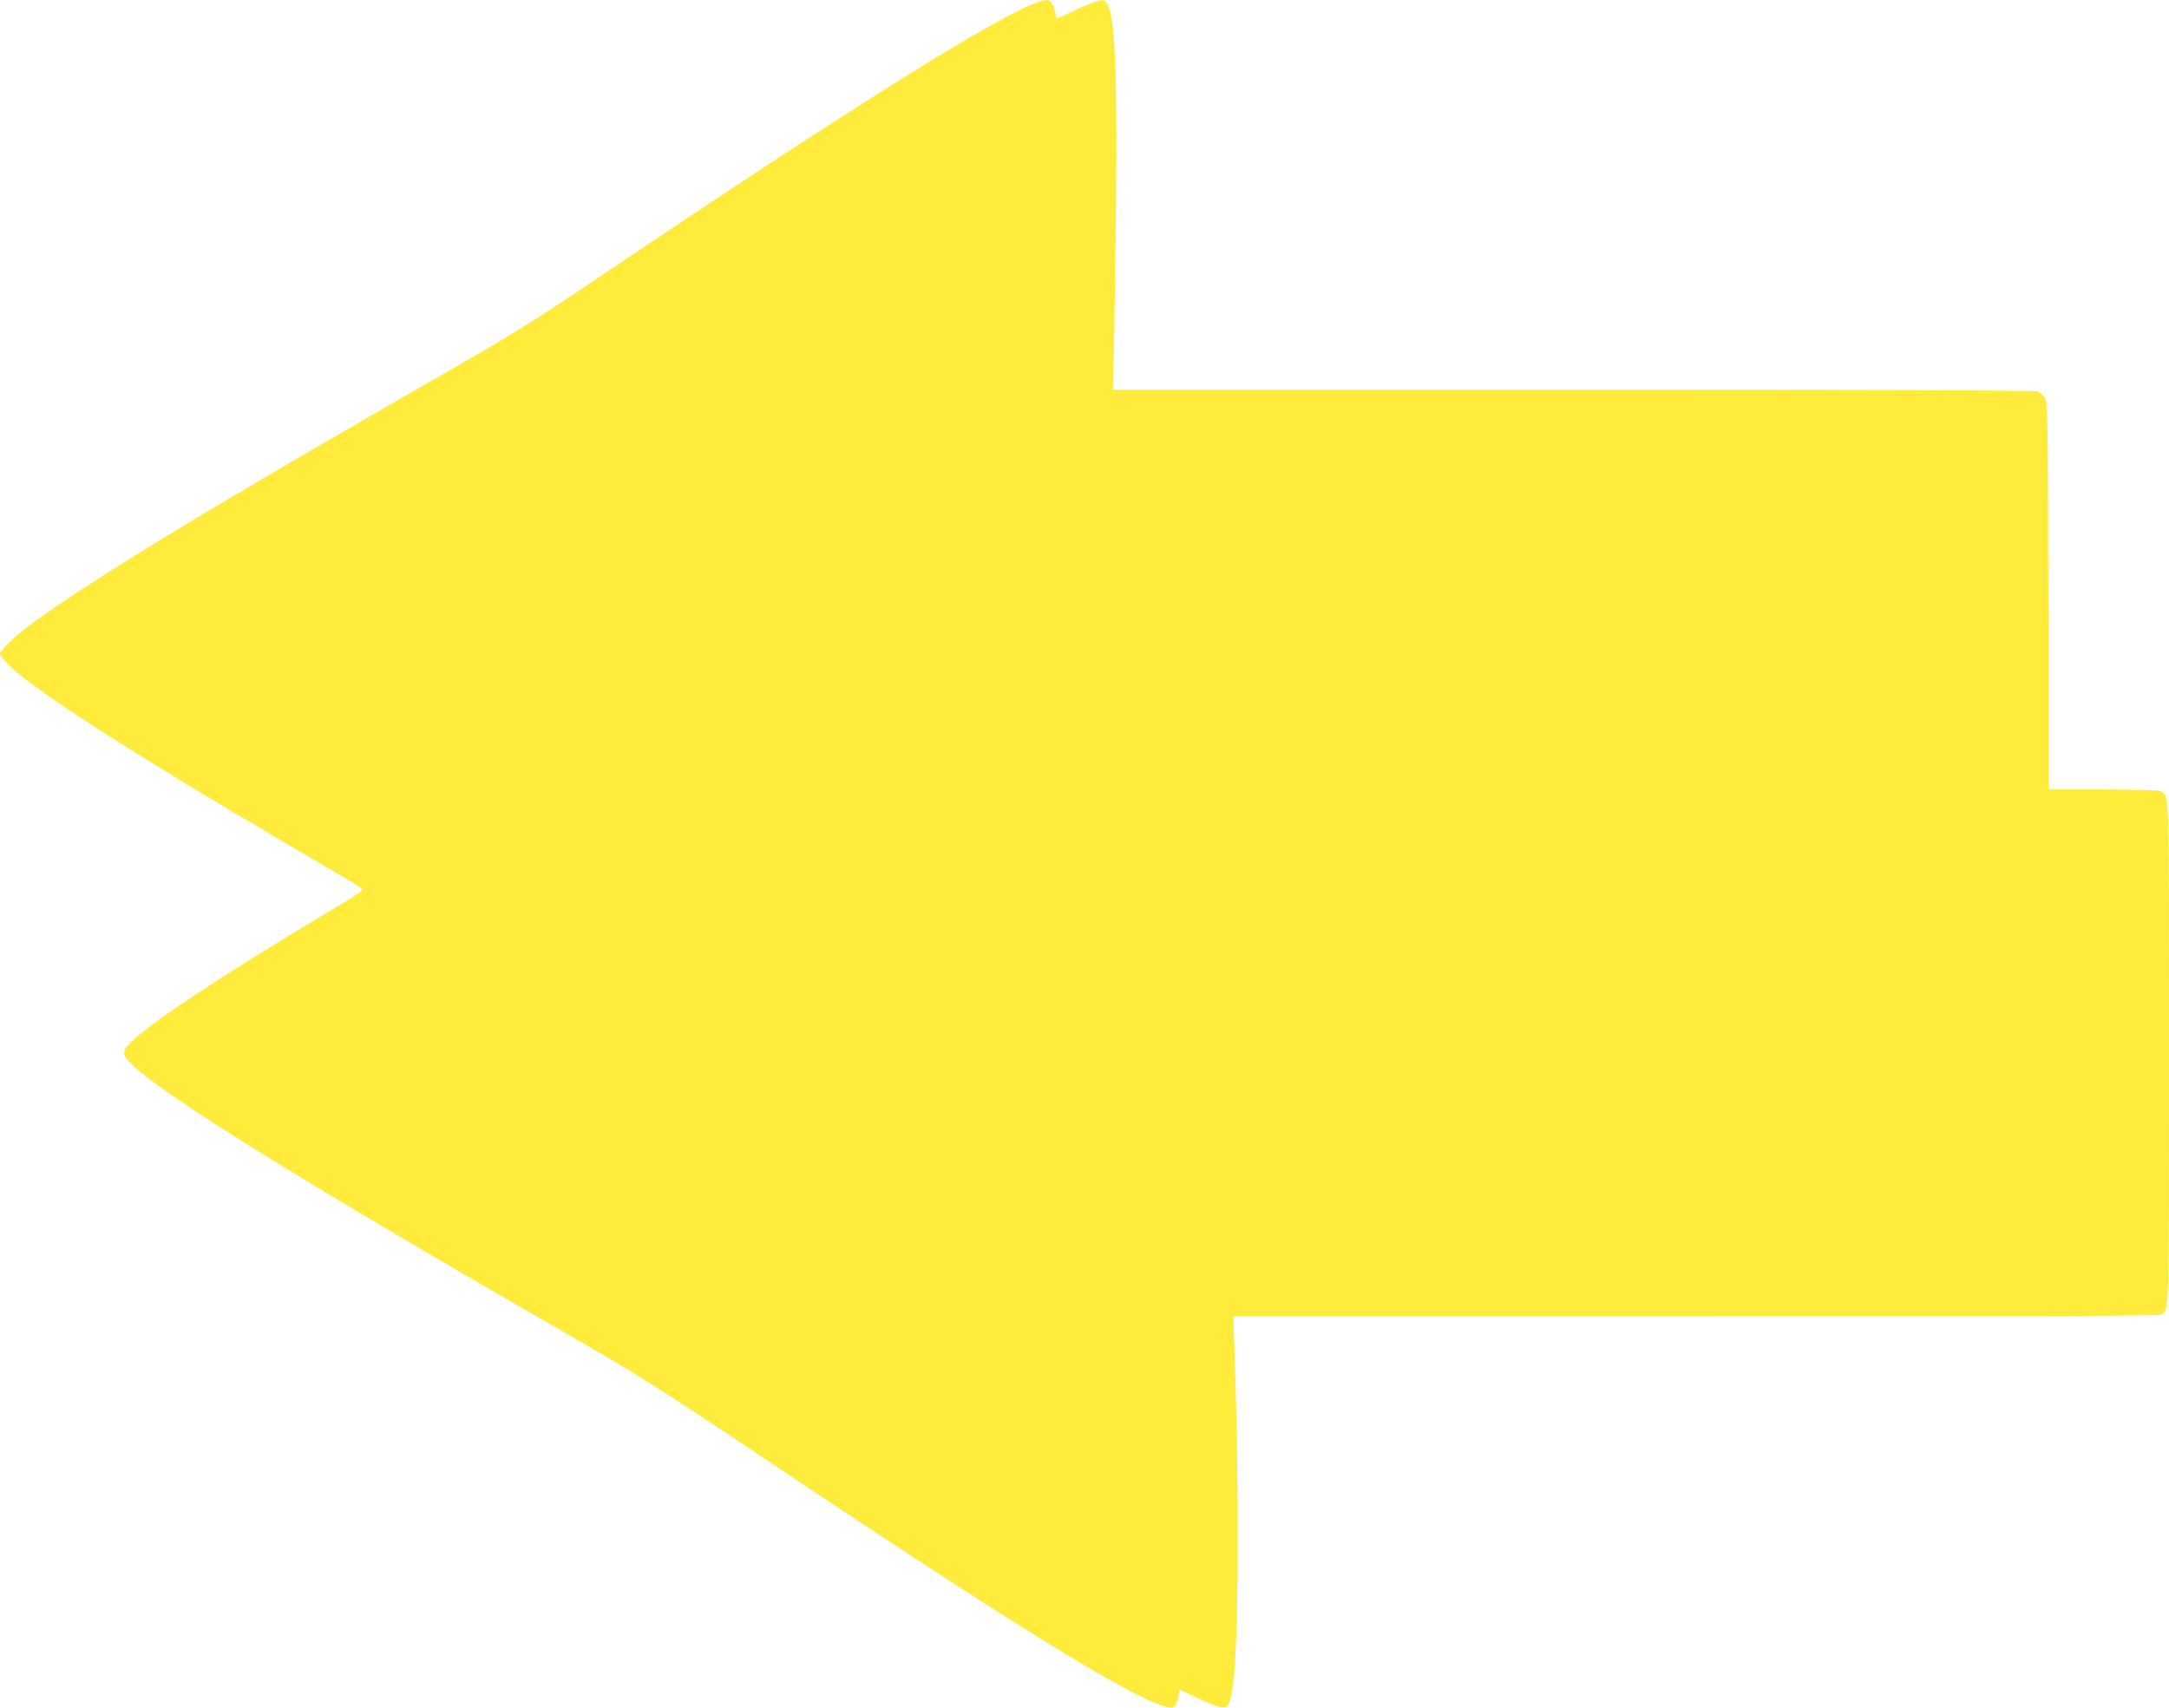 <?xml version="1.0" standalone="no"?>
<!DOCTYPE svg PUBLIC "-//W3C//DTD SVG 20010904//EN"
 "http://www.w3.org/TR/2001/REC-SVG-20010904/DTD/svg10.dtd">
<svg version="1.0" xmlns="http://www.w3.org/2000/svg"
 width="1280pt" height="1008pt" viewBox="0 0 1280 1008"
 preserveAspectRatio="xMidYMid meet">
<g transform="translate(0,1008) scale(0.1,-0.1)"
fill="#ffeb3b" stroke="none">
<path d="M6120 10066 c-259 -96 -1136 -646 -2573 -1614 -396 -267 -508 -337
-965 -599 -1306 -749 -2027 -1186 -2387 -1448 -97 -70 -195 -163 -195 -185 0
-5 17 -29 38 -51 122 -136 707 -514 1672 -1080 223 -130 413 -243 423 -251 16
-12 -6 -27 -215 -152 -618 -370 -1041 -650 -1152 -764 -31 -33 -37 -45 -32
-66 29 -116 862 -642 2606 -1646 439 -253 528 -309 1180 -745 1417 -949 2149
-1402 2354 -1457 43 -11 49 -11 61 6 8 10 16 35 20 56 l6 38 102 -49 c56 -27
118 -52 139 -55 47 -8 56 8 74 130 34 228 38 1190 8 2004 l-6 172 2726 0
c1852 0 2733 3 2747 10 51 28 49 -46 49 1545 0 1591 2 1517 -49 1545 -12 6
-139 10 -340 10 l-321 0 -2 1143 c-3 1082 -4 1144 -21 1170 -10 16 -29 32 -43
37 -16 6 -1039 10 -2741 10 l-2716 0 7 258 c3 141 9 529 12 862 8 773 -7 1103
-56 1162 -16 21 -20 21 -61 9 -24 -7 -85 -32 -136 -57 -51 -24 -95 -44 -98
-44 -3 0 -5 9 -5 20 0 11 -7 36 -14 55 -17 39 -36 43 -96 21z"/>
</g>
</svg>
